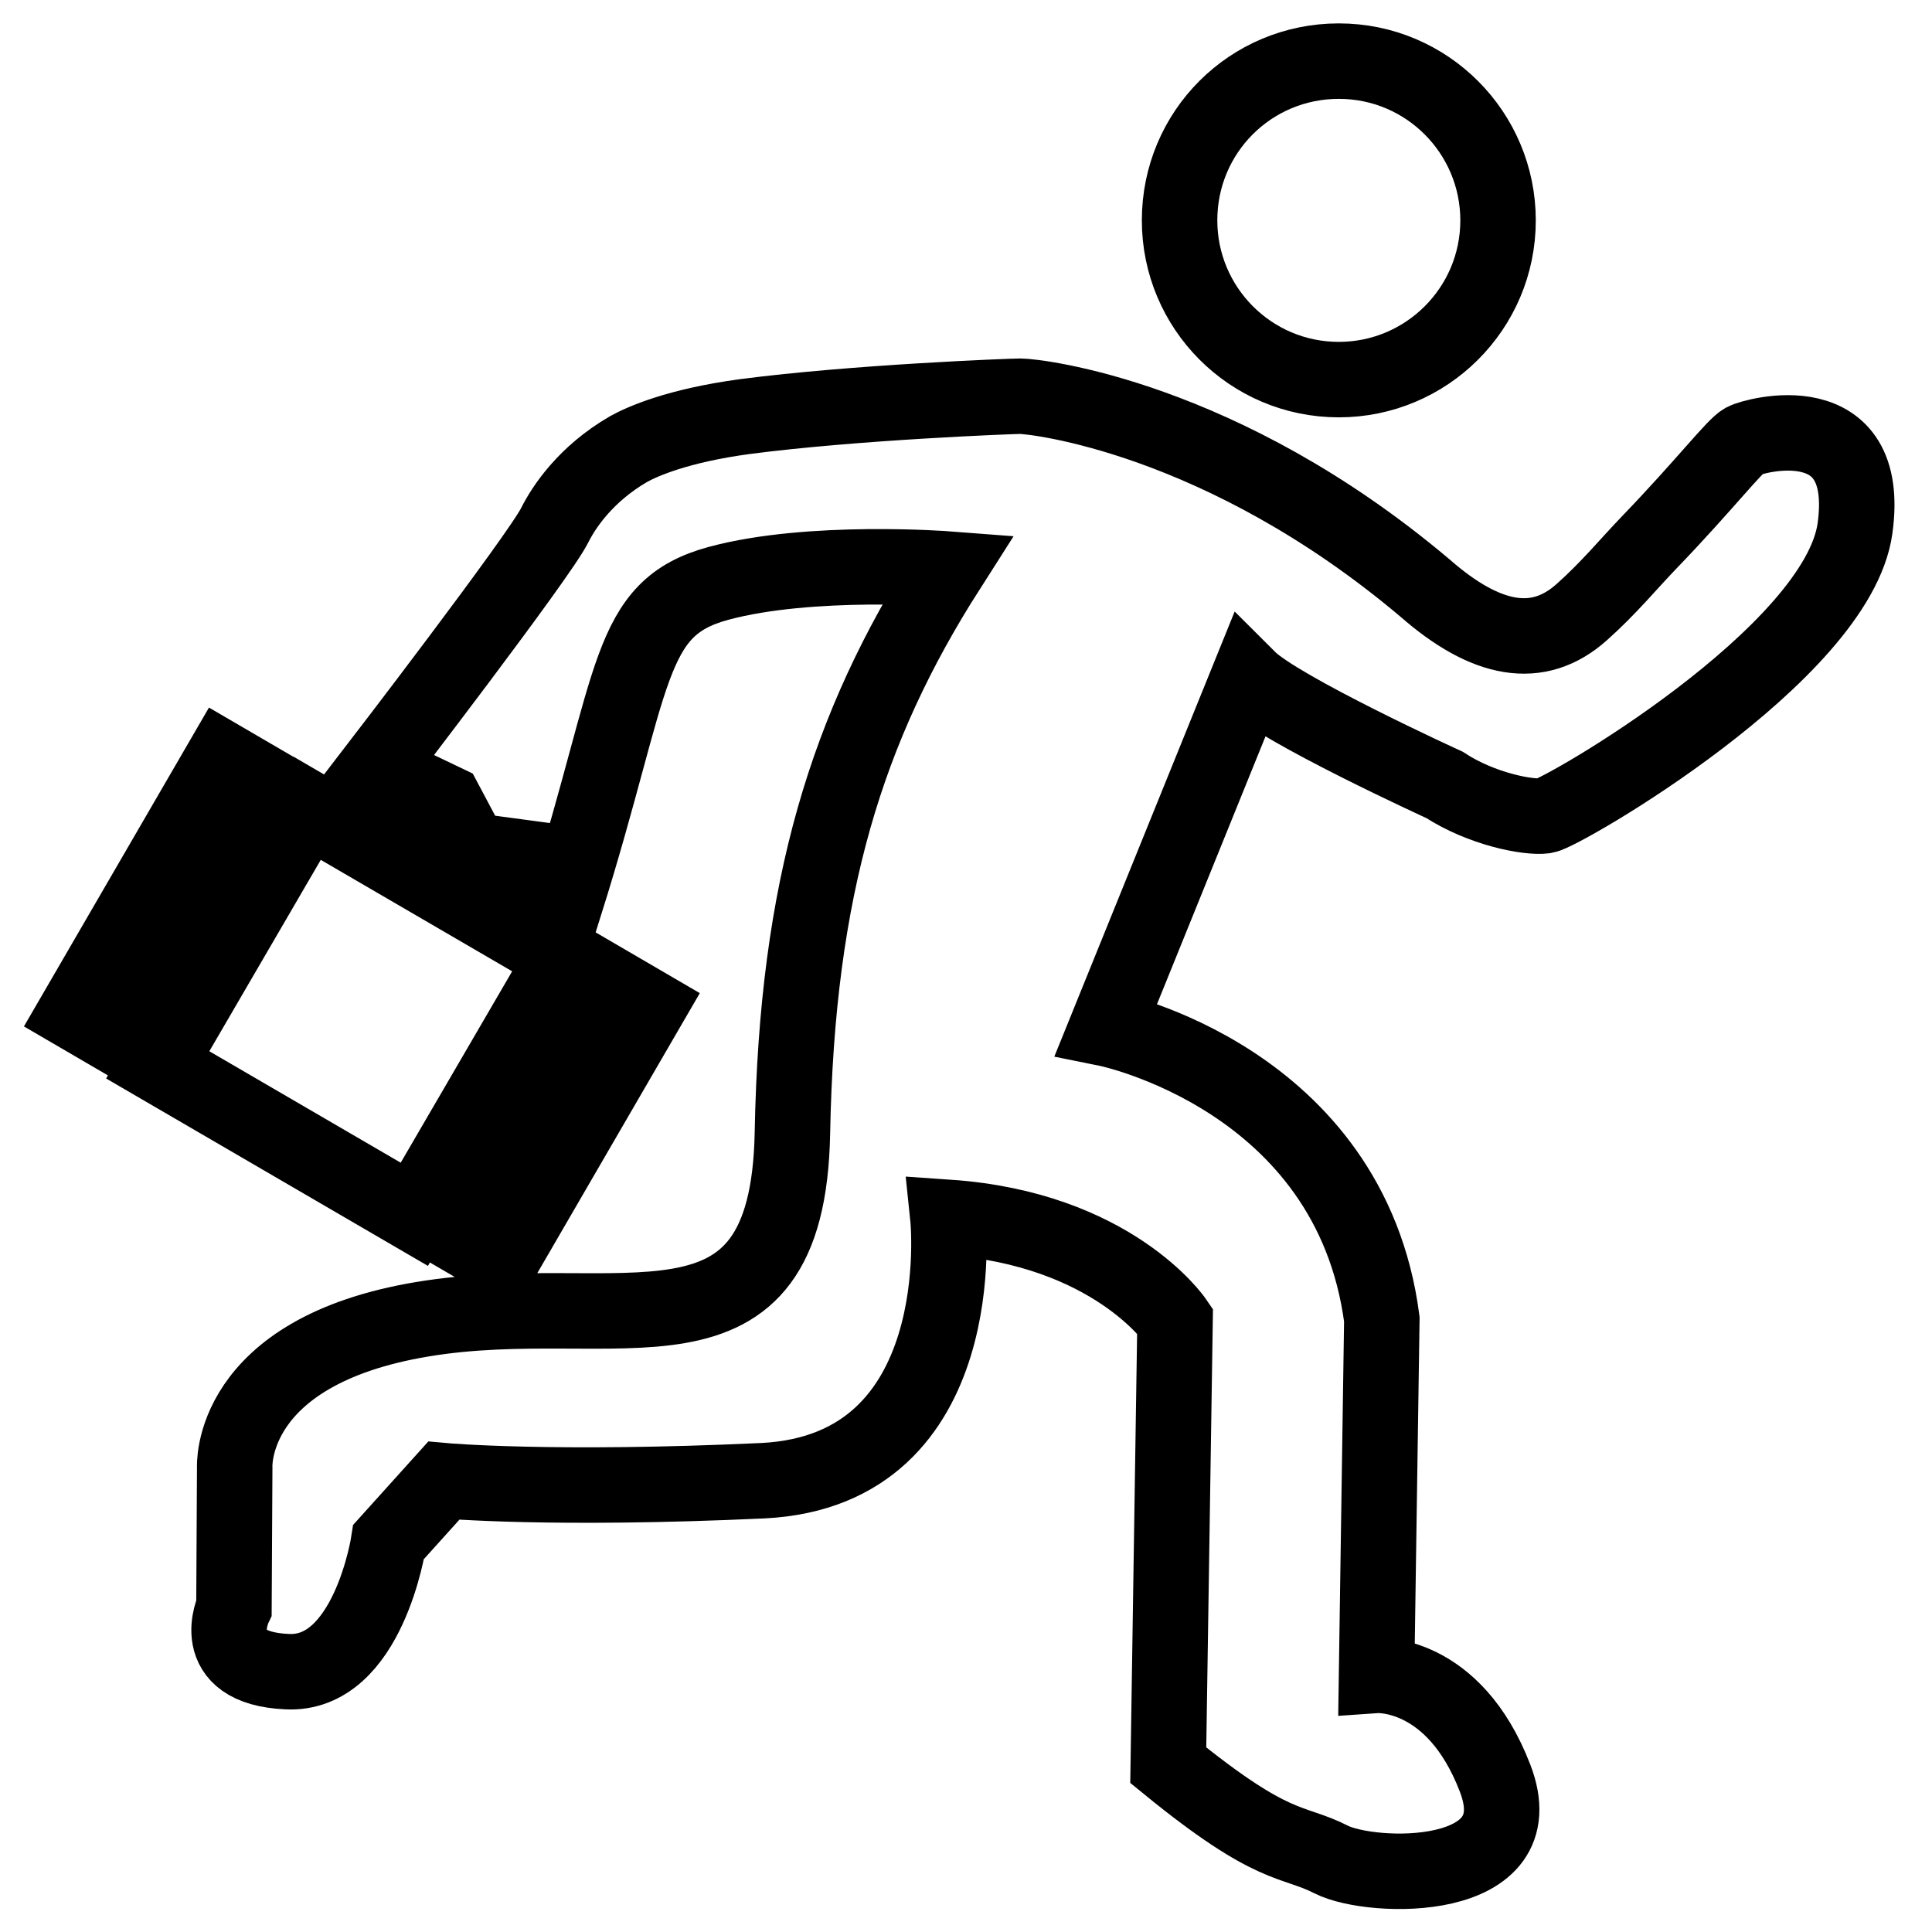 <?xml version="1.0" encoding="utf-8"?>
<!-- Svg Vector Icons : http://www.onlinewebfonts.com/icon -->
<!DOCTYPE svg PUBLIC "-//W3C//DTD SVG 1.1//EN" "http://www.w3.org/Graphics/SVG/1.1/DTD/svg11.dtd">
<svg version="1.1" xmlns="http://www.w3.org/2000/svg" xmlns:xlink="http://www.w3.org/1999/xlink" x="0px" y="0px" viewBox="0 0 256 256" enable-background="new 0 0 256 256" xml:space="preserve">
<g> <path stroke-width="10" fill-opacity="0" stroke="#000000"  d="M168.6,28L168.6,28z M188.9,28L188.9,28z M231.1,58.4c1.3-0.7,17-5.1,14.7,11.6s-38.9,37.8-41.1,38.1 c-2.2,0.3-8.4-0.9-13.3-4.1c0,0-21.9-10-26-14.1l-18.8,46.4c0,0,32.3,6.5,36.5,38.5l-0.7,47.2c0,0,10.2-0.7,15.7,13.6 c5.5,14.2-16.4,13.5-21.7,10.8c-5.3-2.7-7.5-1-21.6-12.5l0.9-58.9c0,0-8.3-12.2-30.1-13.7c0,0,3.5,33.5-24.5,34.9 c-28,1.3-42.3,0-42.3,0l-7.3,8.1c0,0-2.7,17.8-13.5,17.2c-10.8-0.5-7-8.5-7-8.5l0.1-18.5c0,0-1-15.4,24.9-19.7s48.4,7.8,49-24.7 c0.6-32.5,7.2-53.7,20.6-74.7c0,0-18.2-1.4-30.4,1.9c-12.2,3.3-10.9,12.4-20.3,42.4l-4.3-5.9l-8.2-1.1l-3.4-6.4l-9.2-4.4 c0,0,21.6-28.1,23.7-32.3c1.2-2.4,4.1-6.8,9.8-10.1c1.8-1,6.5-3.1,15.4-4.3c14.5-1.9,35.3-2.7,36.5-2.7c2,0,26.7,2.7,53.6,25.4 c8.1,7.1,15,8.4,20.8,3.2c3.6-3.2,6.2-6.4,9-9.3C226,64.1,229.8,59.1,231.1,58.4L231.1,58.4z M74.7,126.9l-34-19.8l-19.8,34 l34,19.8L74.7,126.9z M35.5,104.1l-6-3.5L10,134.2l6,3.5L35.5,104.1z M85.9,133.4l-6-3.5l-19.5,33.6l6,3.5L85.9,133.4z M156.3,29.2 c0,11.6,9.4,21.1,21.1,21.1c11.6,0,21.1-9.4,21.1-21.1c0-11.6-9.4-21.1-21.1-21.1C165.7,8.1,156.3,17.5,156.3,29.2L156.3,29.2z"/></g>
</svg>